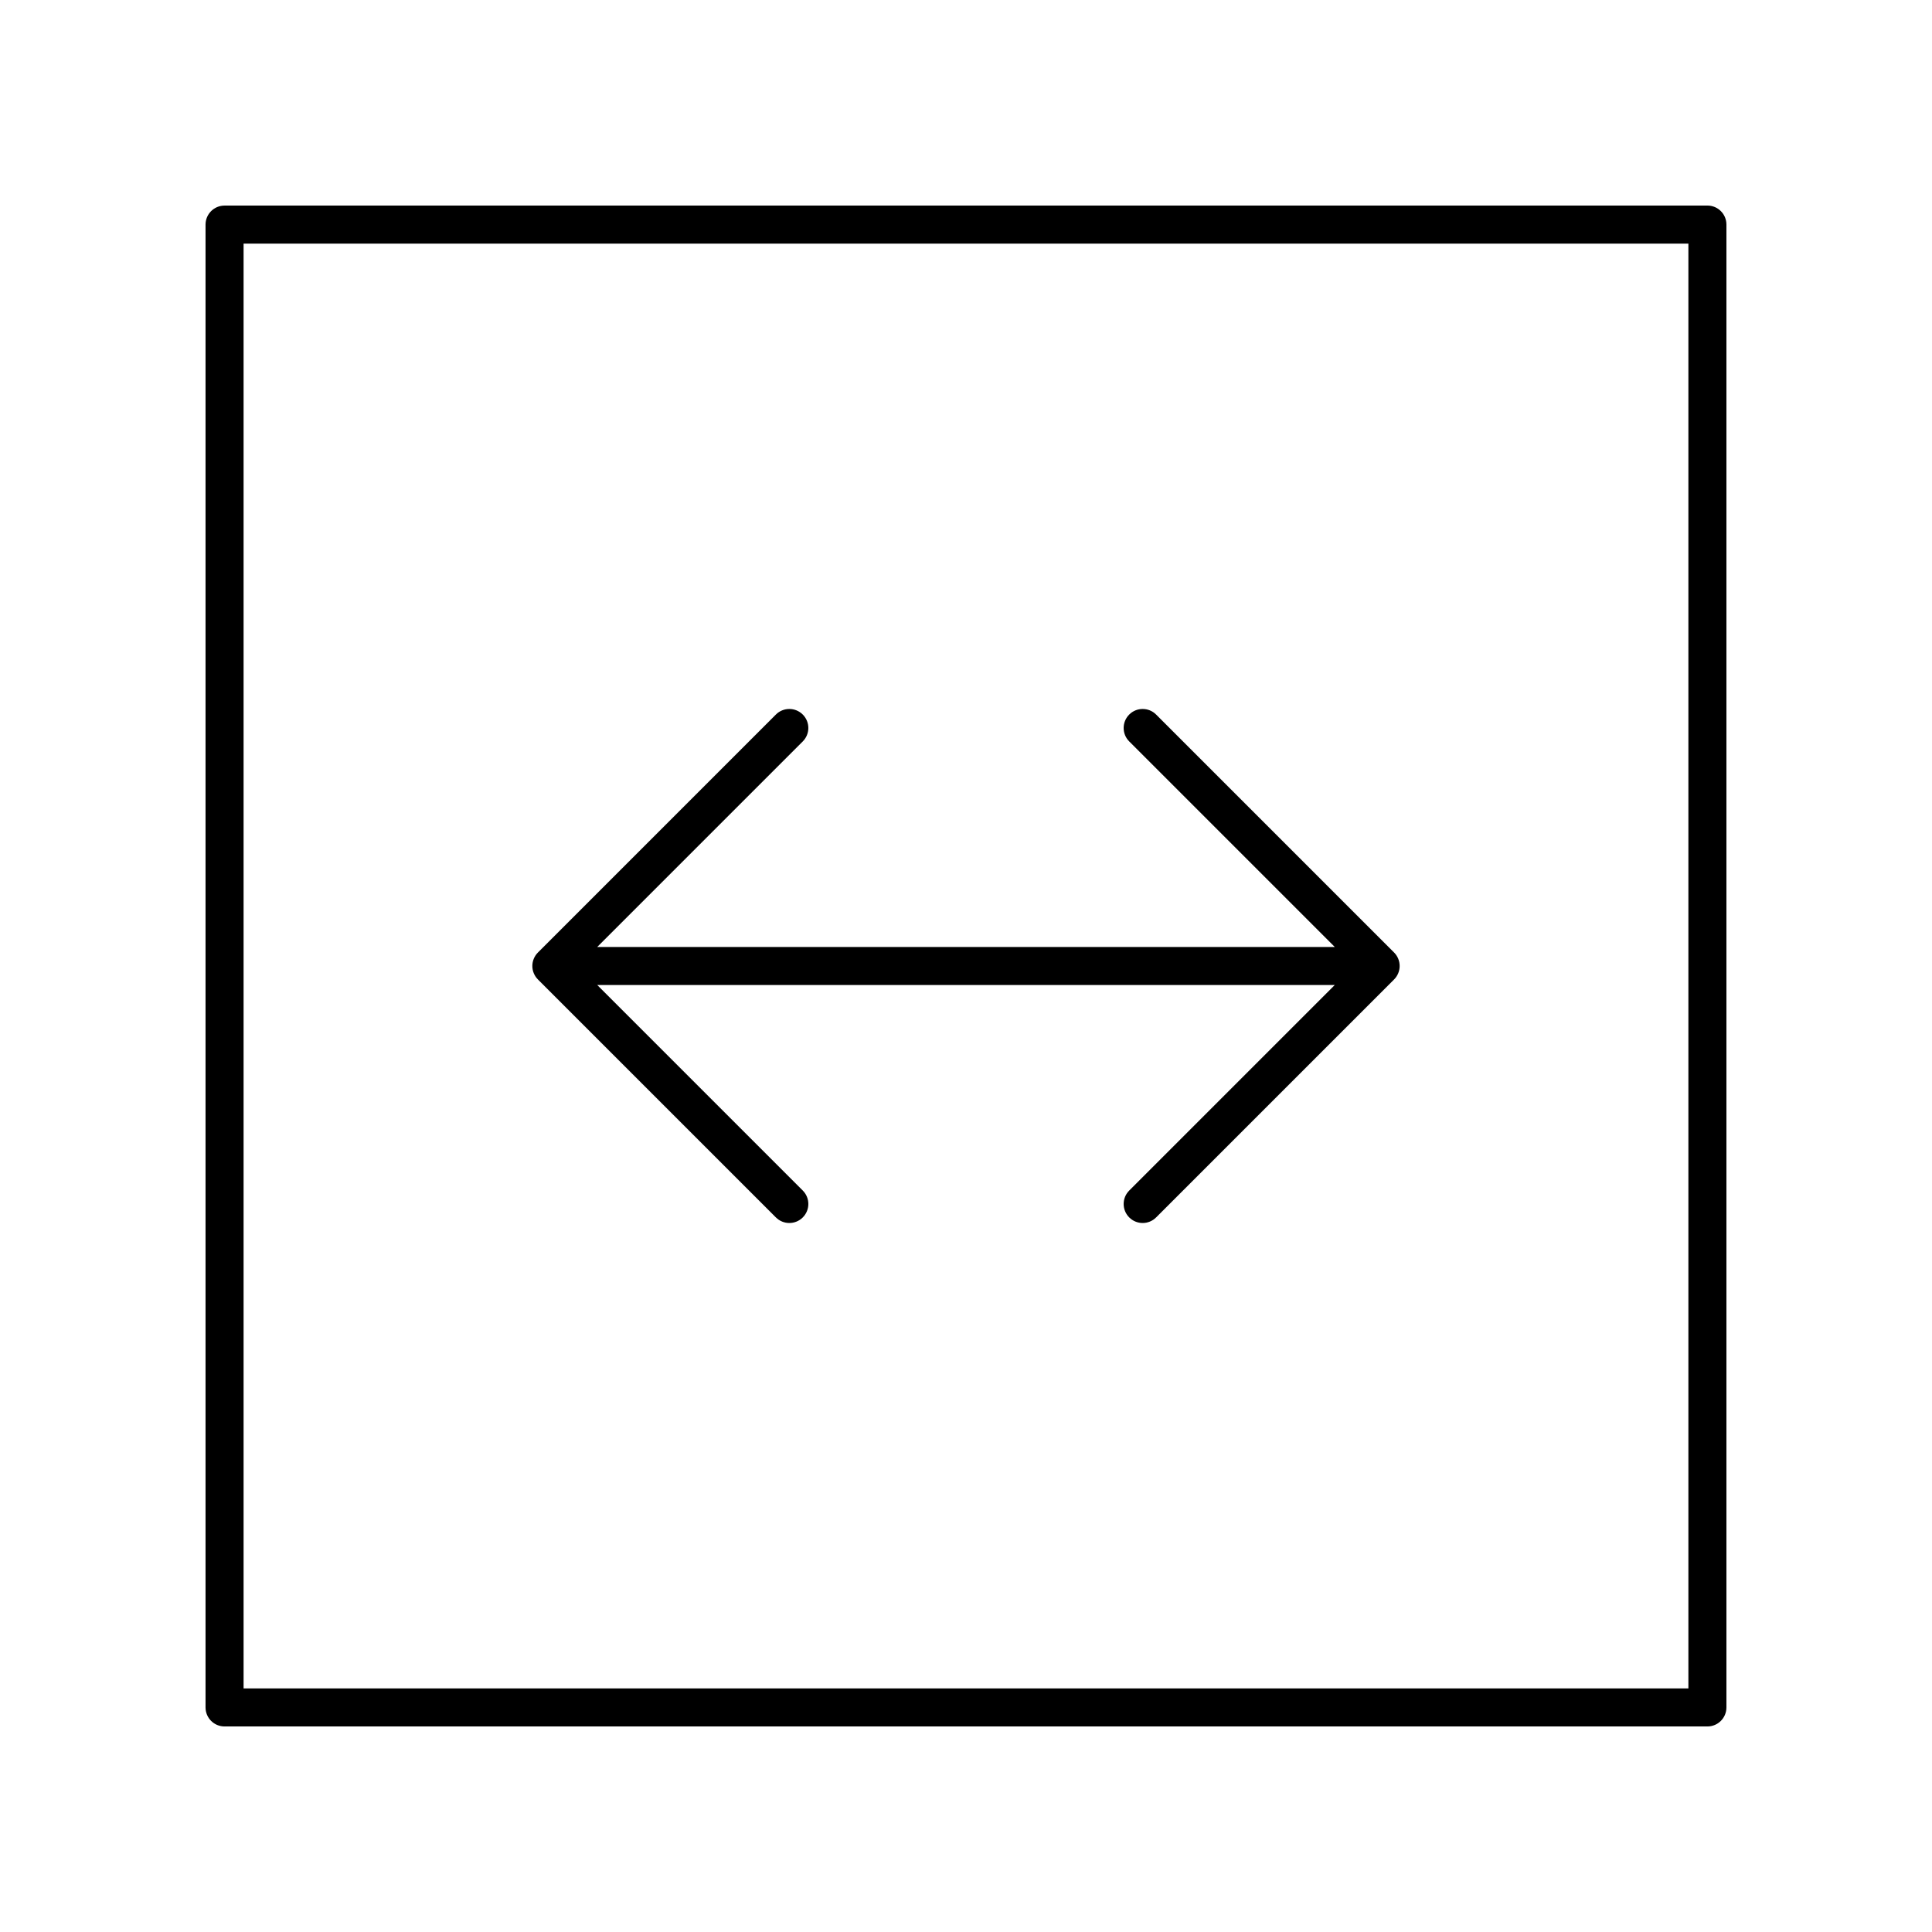 <?xml version="1.0" encoding="UTF-8"?>
<!-- Uploaded to: ICON Repo, www.svgrepo.com, Generator: ICON Repo Mixer Tools -->
<svg fill="#000000" width="800px" height="800px" version="1.1" viewBox="144 144 512 512" xmlns="http://www.w3.org/2000/svg">
 <g>
  <path d="m285.46 401.92c0.254 0.617 0.625 1.176 1.09 1.641l63.07 63.07c0.984 0.984 2.273 1.477 3.562 1.477 1.289 0 2.578-0.492 3.562-1.477 1.969-1.969 1.969-5.156 0-7.125l-54.473-54.473h195.46l-54.473 54.473c-1.969 1.969-1.969 5.156 0 7.125 0.984 0.984 2.273 1.477 3.562 1.477 1.289 0 2.578-0.492 3.562-1.477l63.07-63.07c0.465-0.465 0.836-1.023 1.09-1.641 0.508-1.23 0.508-2.617 0-3.852-0.258-0.617-0.625-1.176-1.094-1.641l-63.066-63.066c-1.969-1.969-5.156-1.969-7.125 0s-1.969 5.156 0 7.125l54.473 54.473h-195.46l54.473-54.473c1.969-1.969 1.969-5.156 0-7.125s-5.156-1.969-7.125 0l-63.066 63.07c-0.465 0.465-0.836 1.023-1.094 1.641-0.508 1.23-0.508 2.617 0 3.848z"/>
  <path d="m596.48 198.48h-392.97c-2.781 0-5.039 2.254-5.039 5.039v392.97c0 2.785 2.254 5.039 5.039 5.039h392.97c2.781 0 5.039-2.254 5.039-5.039v-392.98c0-2.785-2.258-5.035-5.039-5.035zm-5.039 392.97h-382.89v-382.89h382.89z"/>
 </g>
</svg>